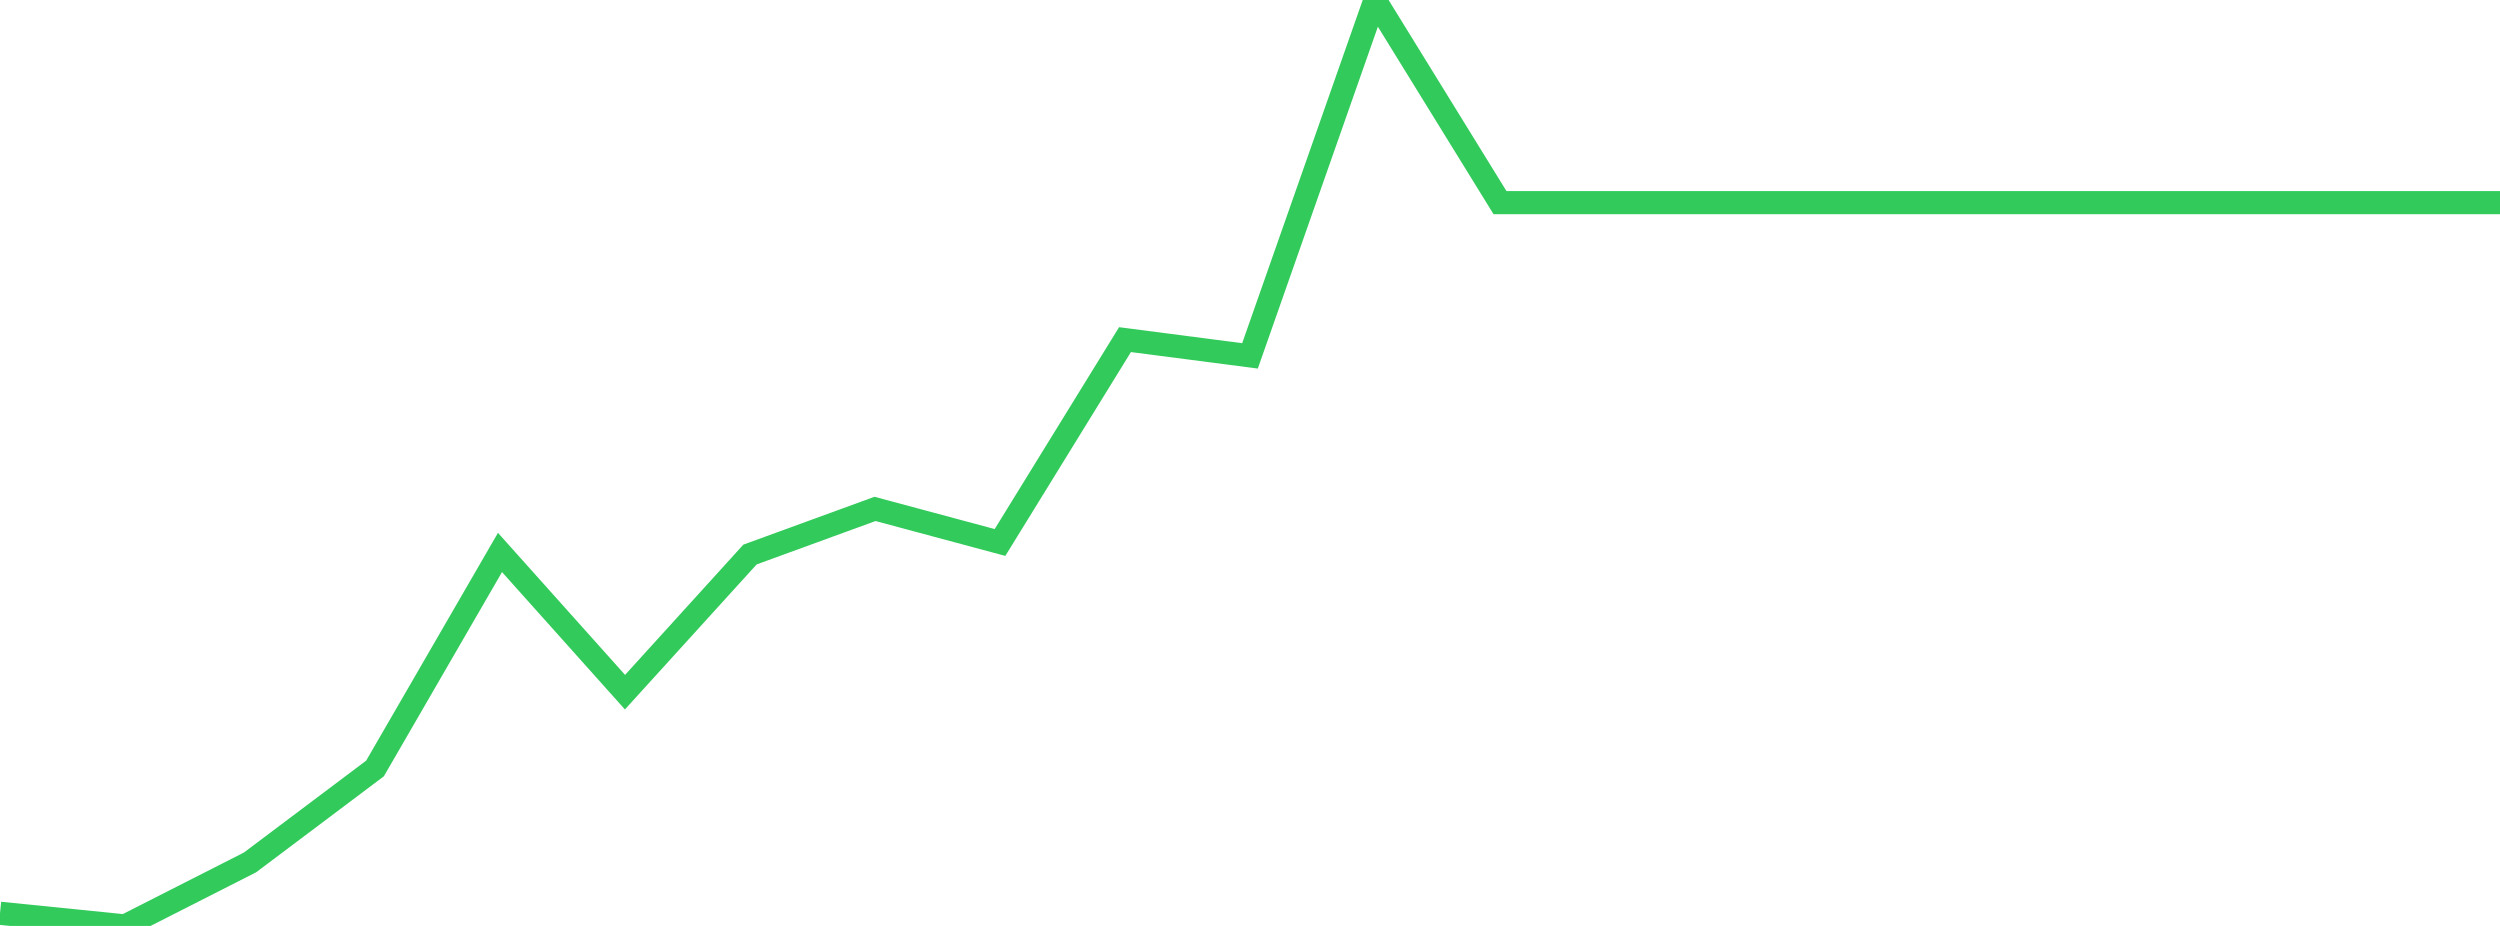 <?xml version="1.0" standalone="no"?>
<!DOCTYPE svg PUBLIC "-//W3C//DTD SVG 1.1//EN" "http://www.w3.org/Graphics/SVG/1.1/DTD/svg11.dtd">

<svg width="135" height="50" viewBox="0 0 135 50" preserveAspectRatio="none" 
  xmlns="http://www.w3.org/2000/svg"
  xmlns:xlink="http://www.w3.org/1999/xlink">


<polyline points="0.0, 49.317 6.75, 50.0 13.5, 46.571 20.25, 41.498 27.0, 29.833 33.75, 37.377 40.5, 29.945 47.25, 27.481 54.0, 29.294 60.75, 18.34 67.5, 19.217 74.25, 0.0 81.0, 10.942 87.75, 10.942 94.5, 10.942 101.25, 10.942 108.0, 10.942 114.75, 10.942 121.5, 10.942 128.25, 10.942 135.0, 10.942" fill="none" stroke="#32ca5b" stroke-width="1.25"/>

</svg>